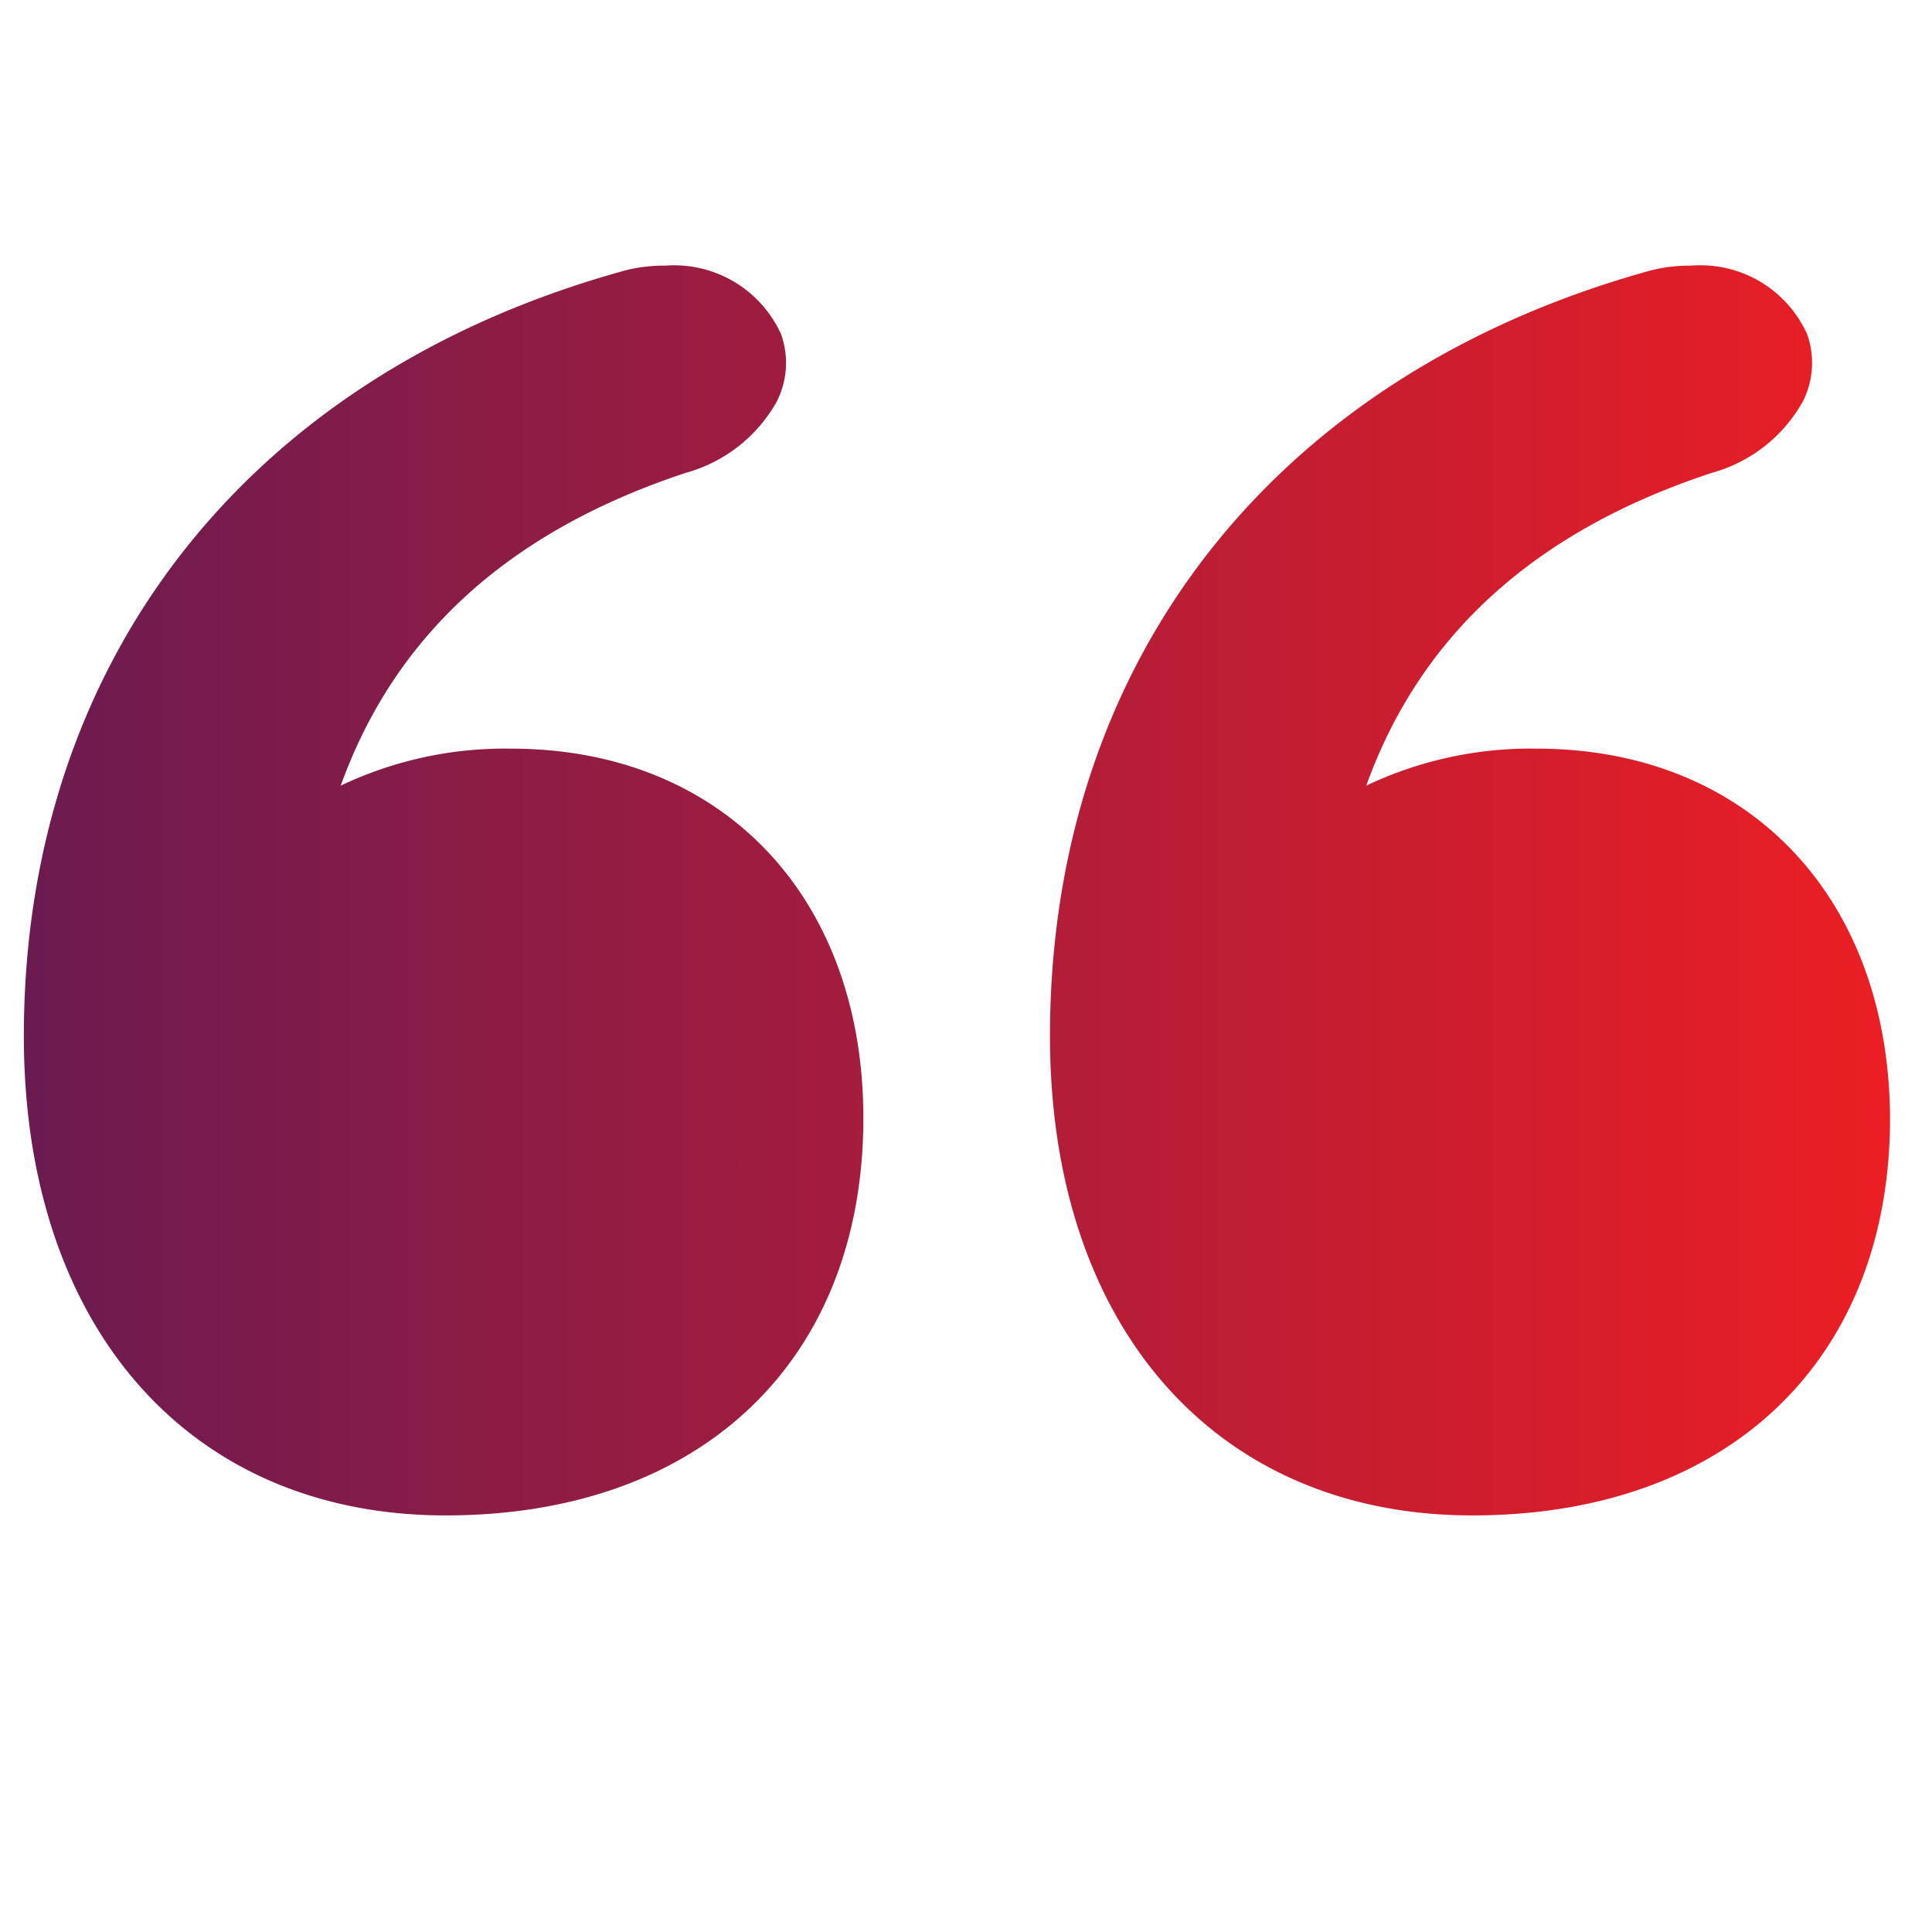 <?xml version="1.0" encoding="UTF-8"?> <svg xmlns="http://www.w3.org/2000/svg" xmlns:xlink="http://www.w3.org/1999/xlink" id="Layer_2" data-name="Layer 2" viewBox="0 0 640 640"><defs><style>.cls-1{fill:url(#New_Gradient_Swatch);}</style><linearGradient id="New_Gradient_Swatch" x1="7.9" y1="294.92" x2="626.1" y2="294.92" gradientUnits="userSpaceOnUse"><stop offset="0" stop-color="#6b1b51"></stop><stop offset="1" stop-color="#ec1e24"></stop></linearGradient></defs><path class="cls-1" d="M169.32,248a126.46,126.46,0,0,0-56.45,12.25c17.88-49.67,55.63-84.27,114.4-103.64a49.63,49.63,0,0,0,30-23.51,28.29,28.29,0,0,0,1.49-22.35A38.9,38.9,0,0,0,220.31,88a50.71,50.71,0,0,0-15.23,2.15C81.58,124.87,7.9,219.56,7.9,343.24,7.9,439.59,62.7,502,147.64,502S286,450.35,286,370.39C286,297,239.19,248,169.32,248Zm339.73,0a126.64,126.64,0,0,0-56.46,12.25c17.88-49.67,55.63-84.27,114.57-103.64a49.66,49.66,0,0,0,30-23.51,28.29,28.29,0,0,0,1.49-22.35A38.74,38.74,0,0,0,560.2,88,51.35,51.35,0,0,0,545,90.1c-123.5,34.77-197.18,129.46-197.18,253.14,0,96.35,55,158.76,139.9,158.76S626.1,450.35,626.1,370.39C625.76,297,578.91,248,509.05,248Z"></path></svg> 